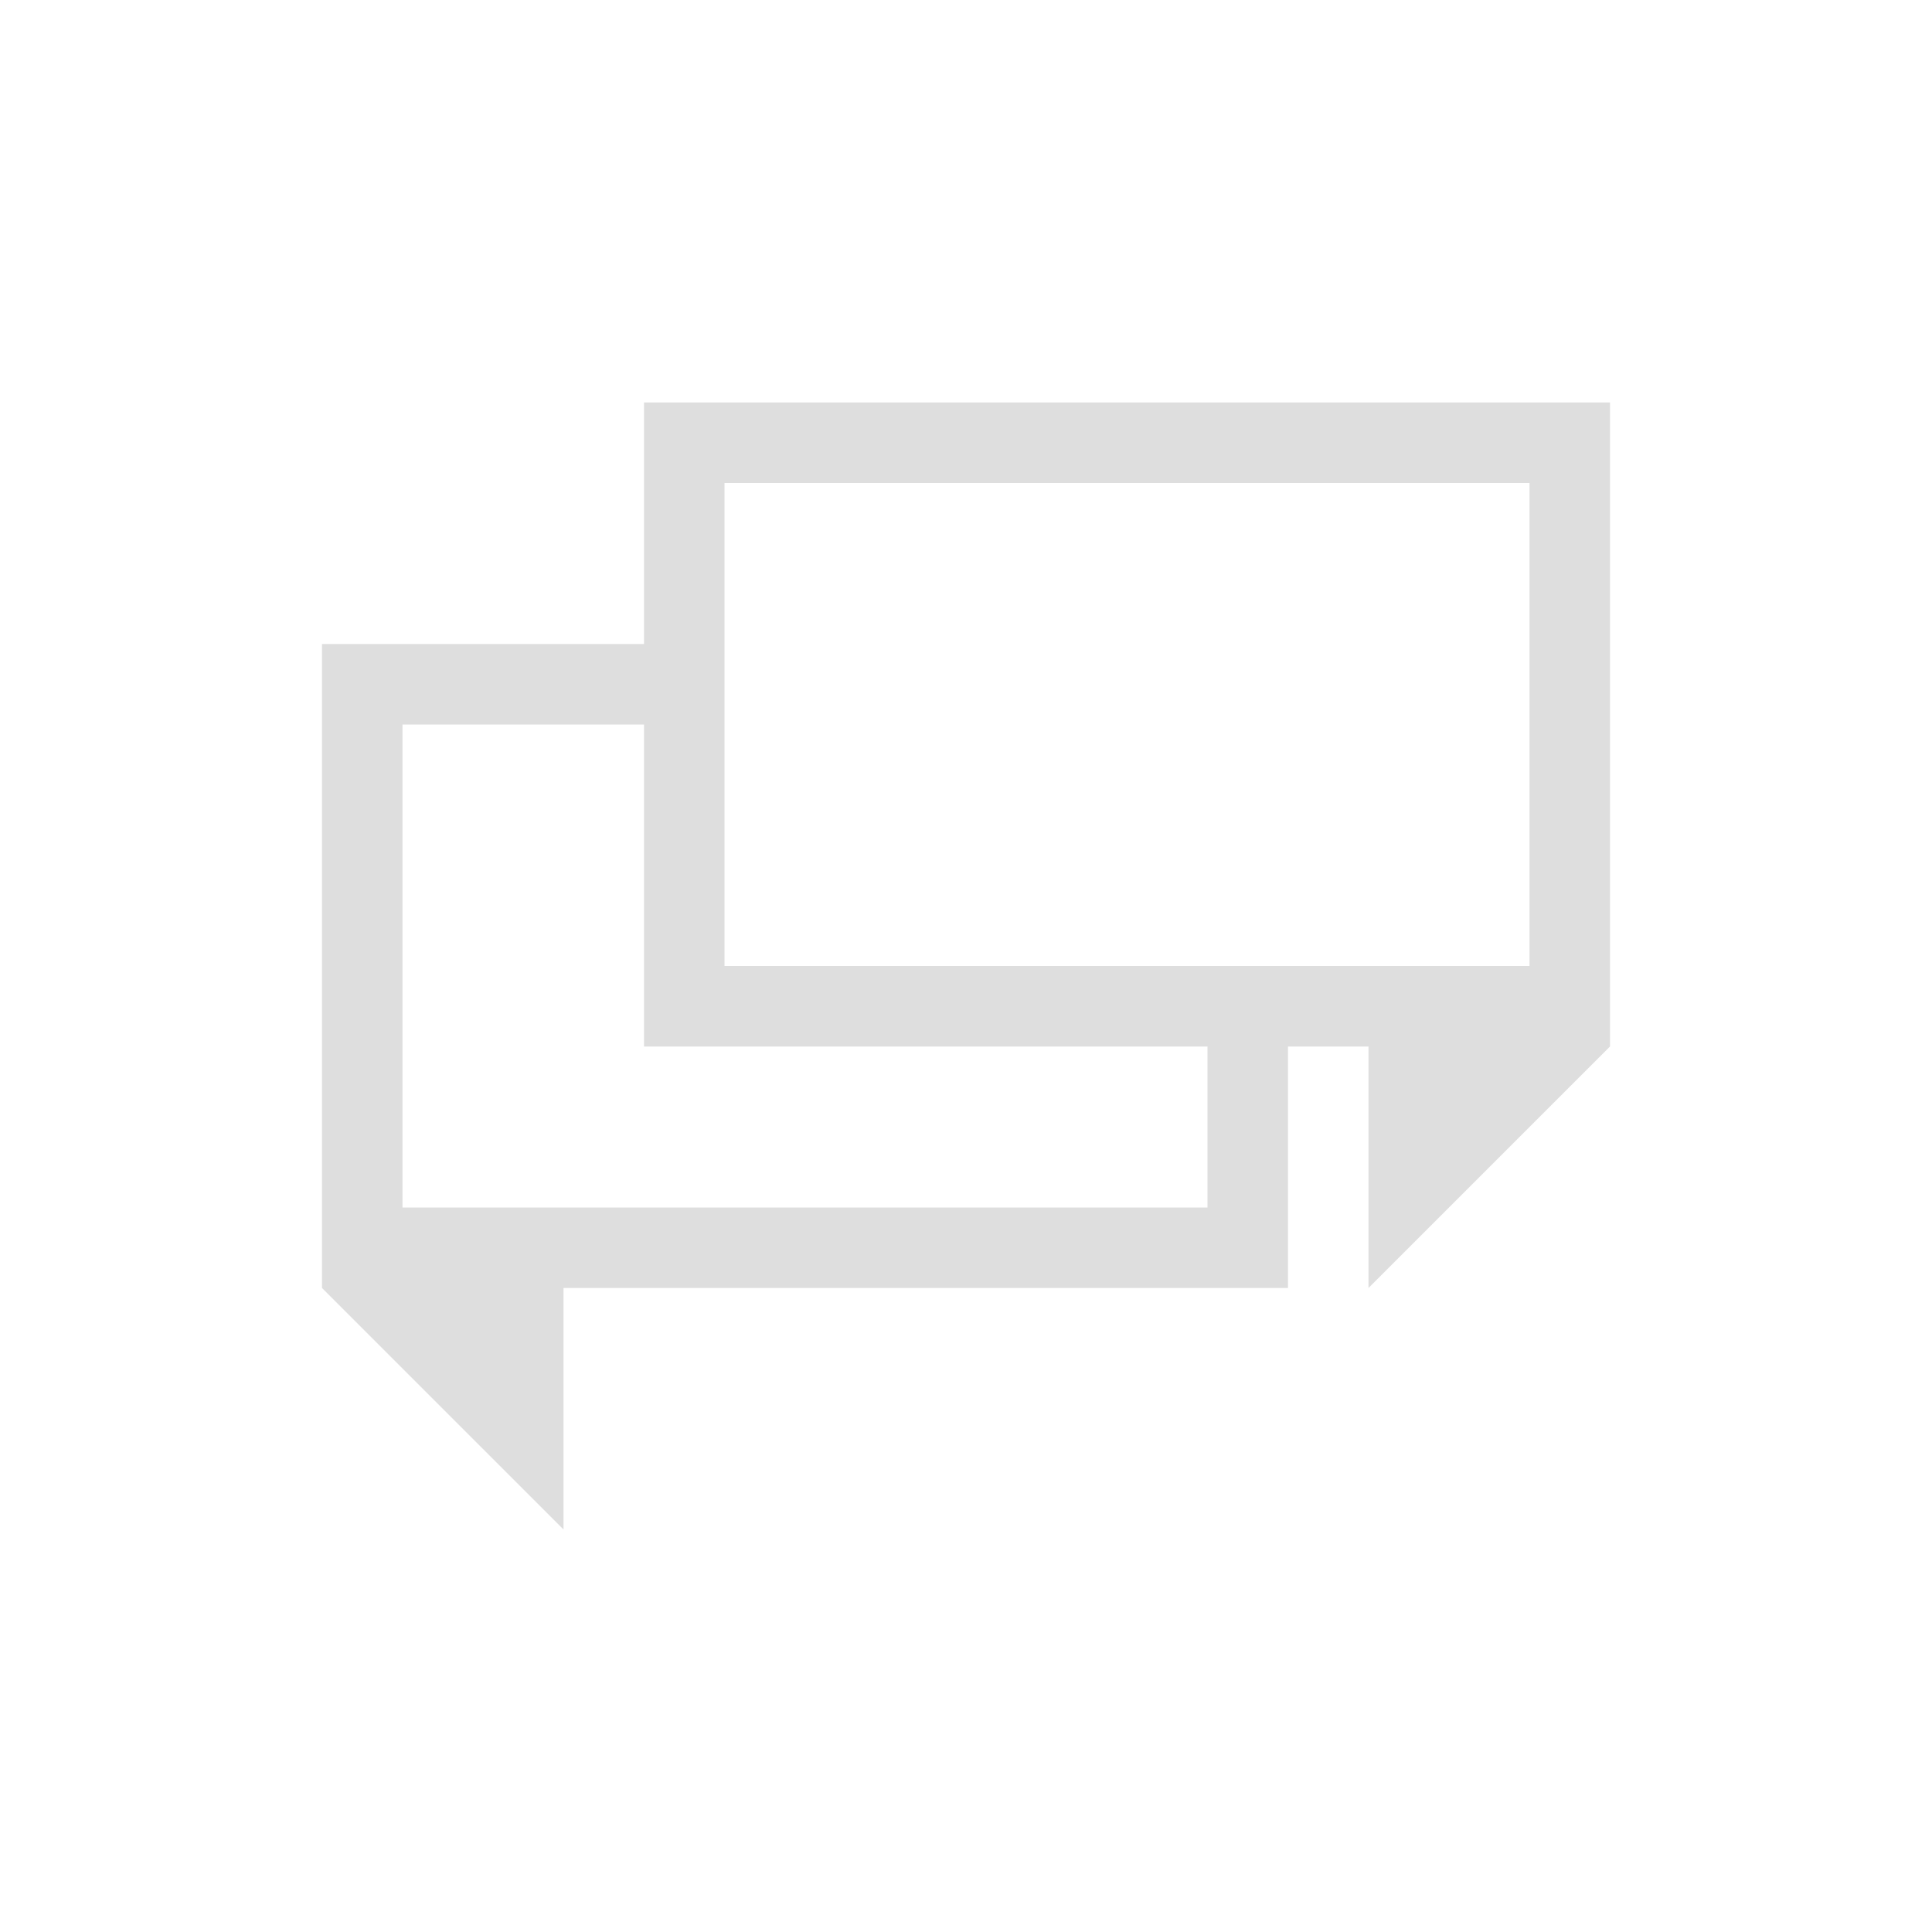 <svg xmlns="http://www.w3.org/2000/svg" viewBox="0 0 24 24">
  <defs id="defs3051">
    <style type="text/css" id="current-color-scheme">
      .ColorScheme-Text {
        color:#dedede;
      }
      </style>
  </defs>
 <path style="fill:currentColor;fill-opacity:1;stroke:none" 
     d="M 8 5 L 8 8 L 4 8 L 4 16 L 7 19 L 7 16 L 16 16 L 16 13 L 17 13 L 17 16 L 20 13 L 20 5 L 8 5 z M 9 6 L 19 6 L 19 12 L 16 12 L 15 12 L 9 12 L 9 9 L 9 8 L 9 6 z M 5 9 L 8 9 L 8 13 L 15 13 L 15 15 L 5 15 L 5 9 z "
     class="ColorScheme-Text"
     />
</svg>
